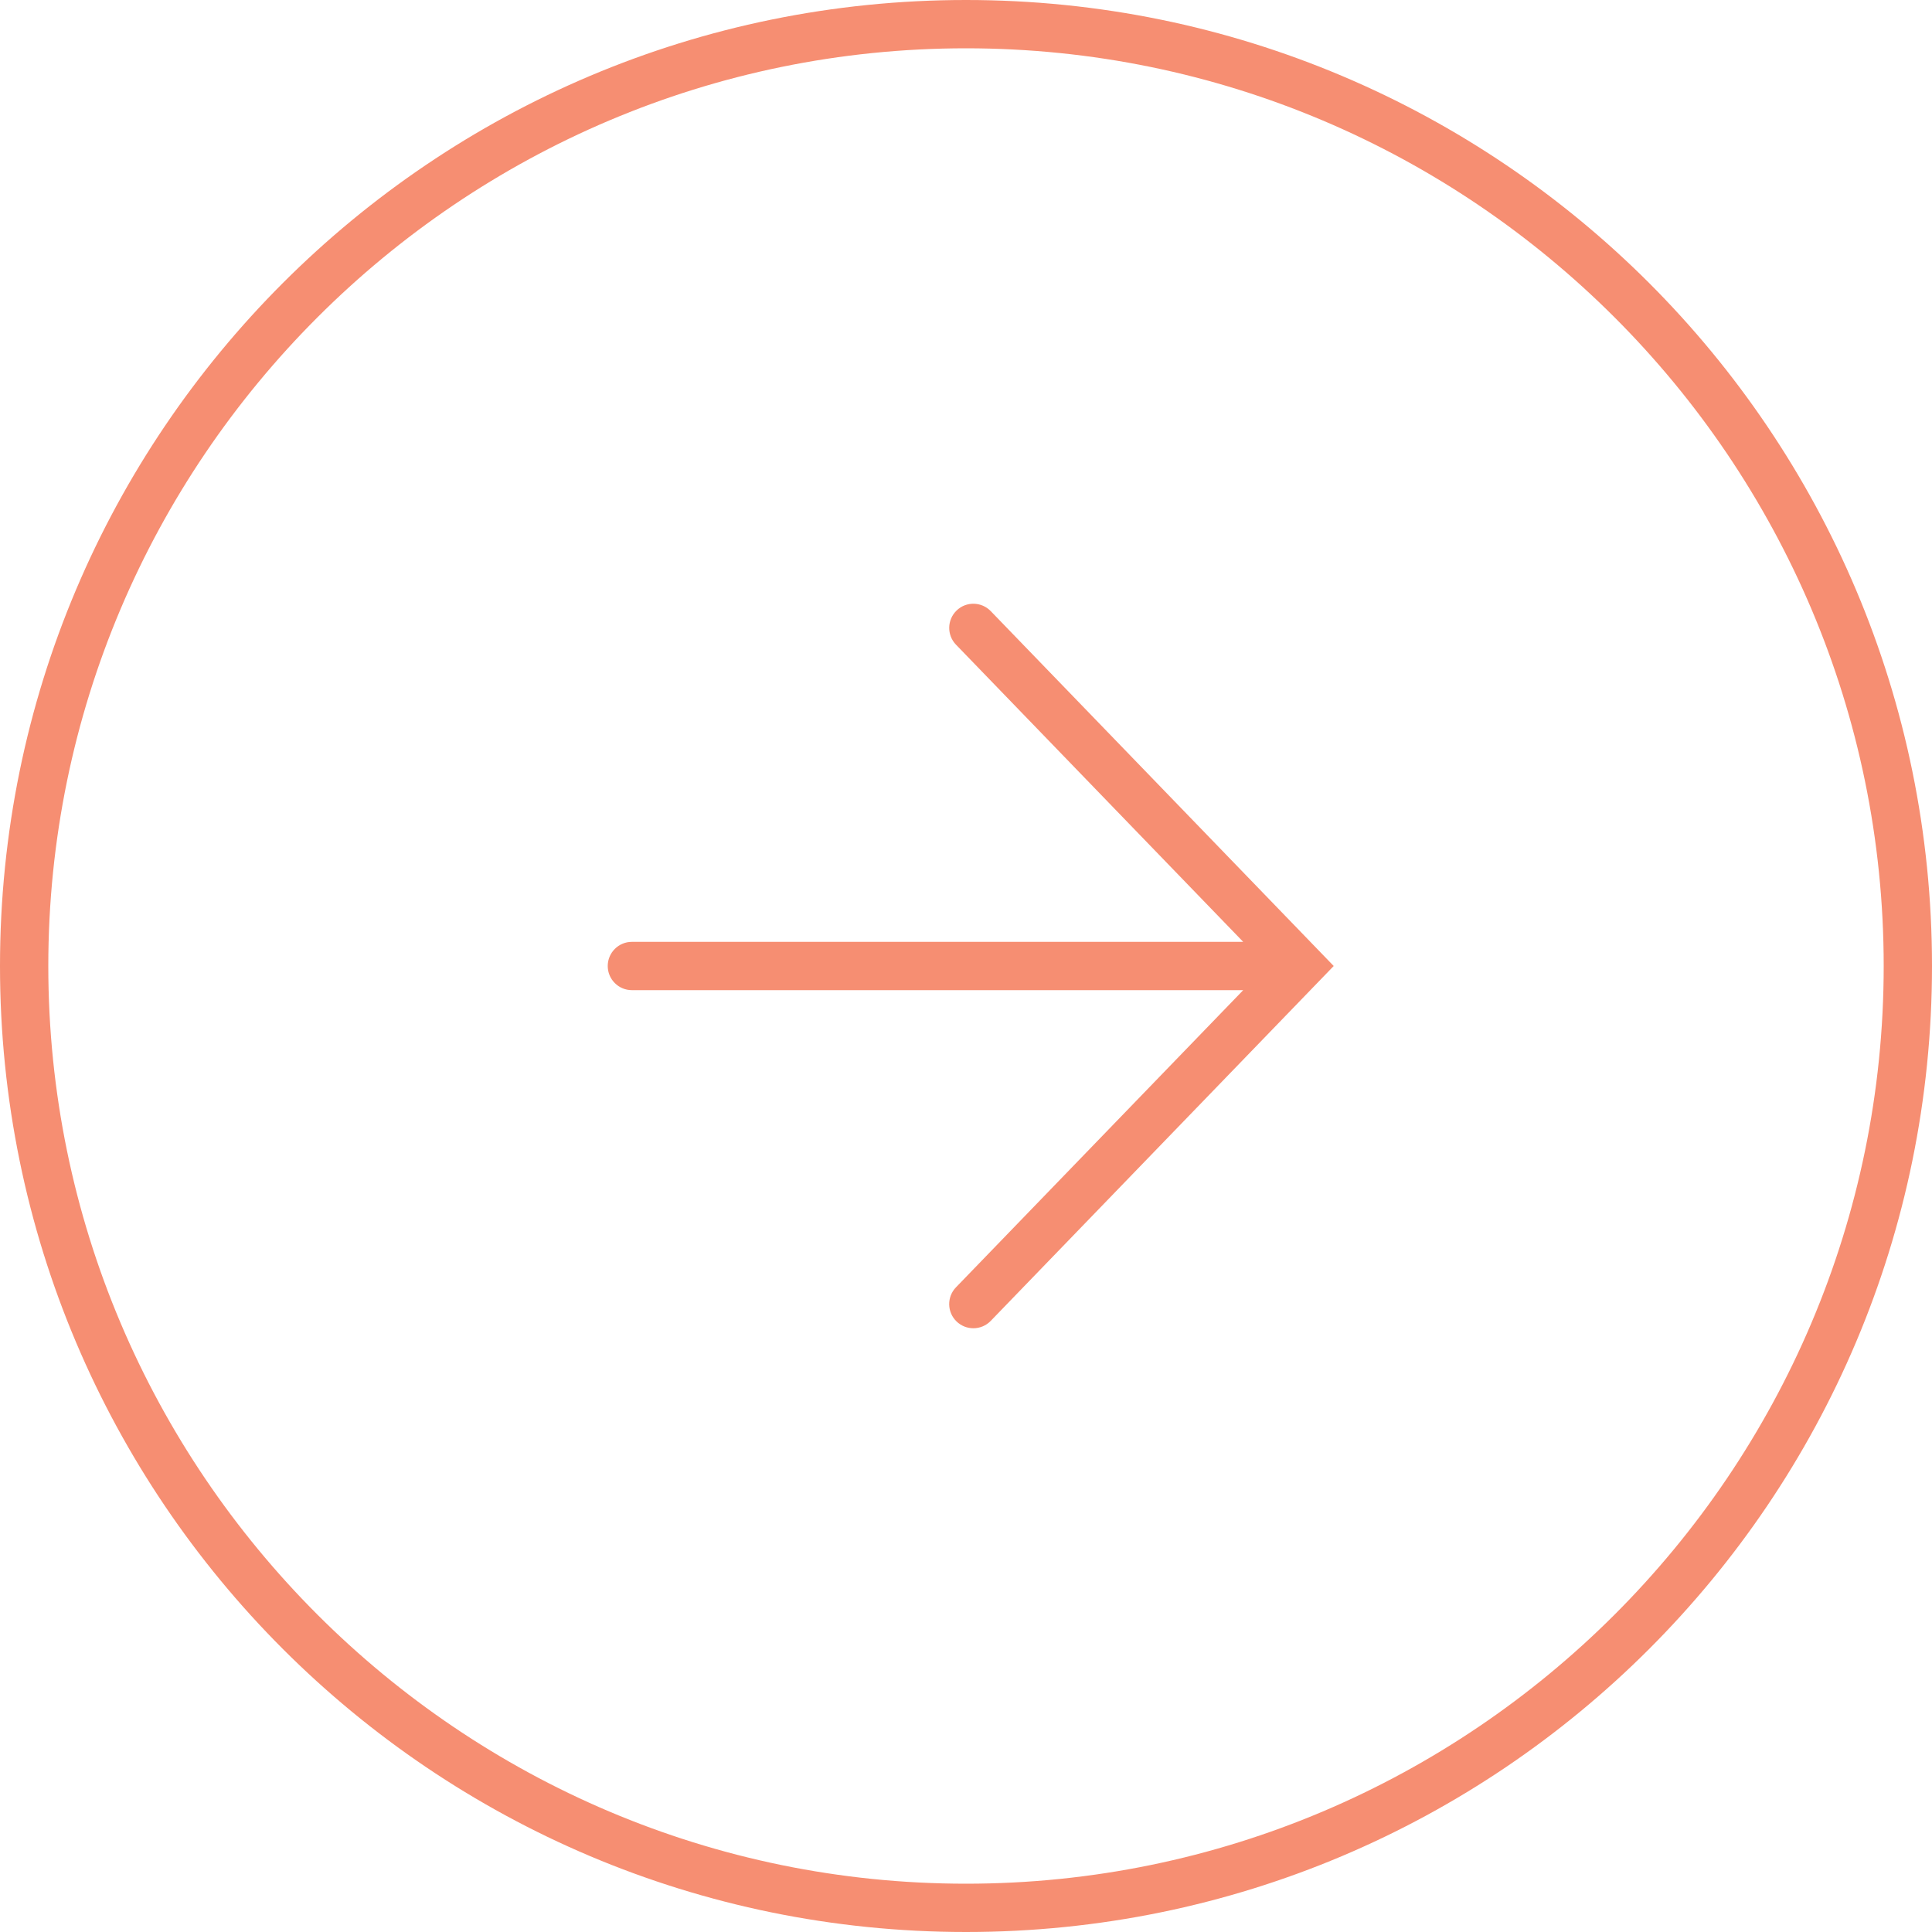 <?xml version="1.0" encoding="utf-8"?>
<!-- Generator: Adobe Illustrator 19.2.1, SVG Export Plug-In . SVG Version: 6.00 Build 0)  -->
<!DOCTYPE svg PUBLIC "-//W3C//DTD SVG 1.1//EN" "http://www.w3.org/Graphics/SVG/1.1/DTD/svg11.dtd">
<svg version="1.1" id="Layer_1" xmlns="http://www.w3.org/2000/svg" xmlns:xlink="http://www.w3.org/1999/xlink" x="0px" y="0px"
	 width="80px" height="80px" viewBox="0 0 80 80" style="enable-background:new 0 0 80 80;" xml:space="preserve">
<style type="text/css">
	.st0{fill:#F68E72;}
</style>
<g>
	<path class="st0" d="M39.61,25.281c-0.397,0.384-0.408,1.017-0.024,1.414L51.478,39H26.165c-0.552,0-1,0.448-1,1s0.448,1,1,1
		h25.314L39.585,53.305c-0.384,0.397-0.373,1.03,0.024,1.414C39.804,54.906,40.054,55,40.305,55c0.262,0,0.523-0.103,0.719-0.305
		L55.226,40L41.024,25.305C40.639,24.908,40.005,24.896,39.61,25.281z"/>
	<path class="st0" d="M40,0C17.909,0,0,17.909,0,40s17.909,40,40,40s40-17.909,40-40S62.091,0,40,0z M40,78C19.047,78,2,60.953,2,40
		C2,19.047,19.047,2,40,2s38,17.047,38,38C78,60.953,60.953,78,40,78z"/>
</g>
</svg>
